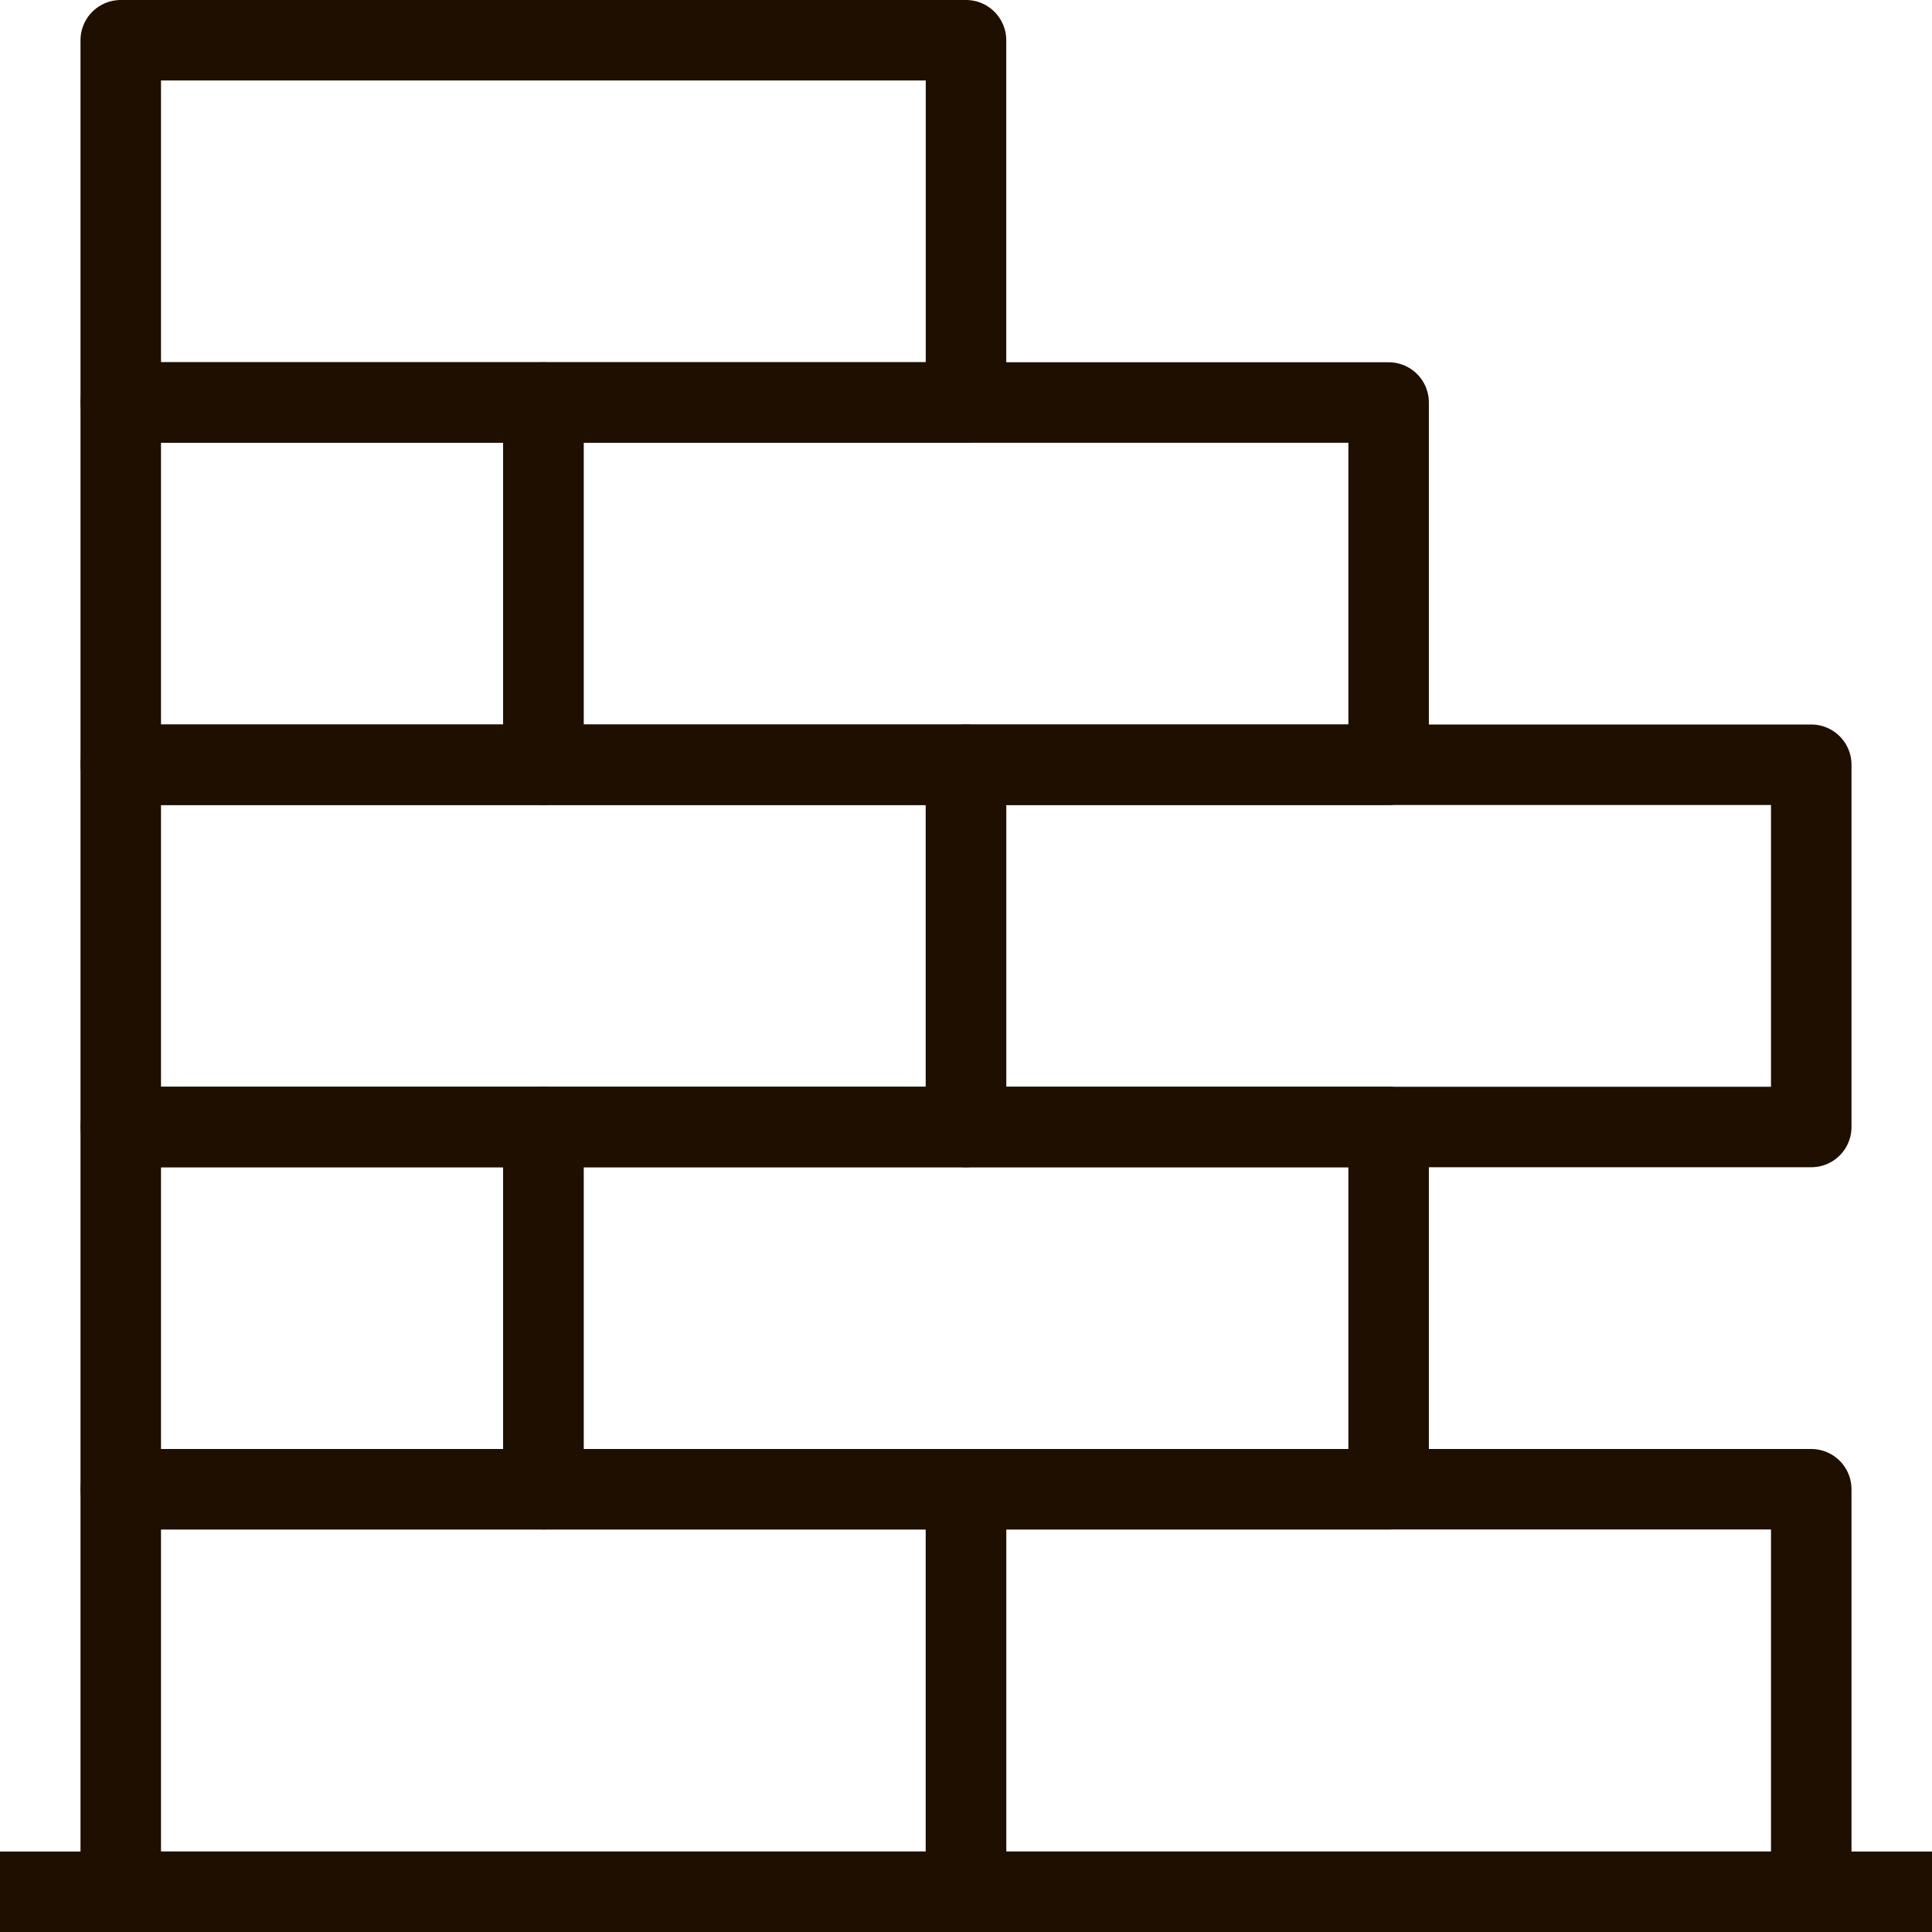 <?xml version="1.0" encoding="UTF-8"?>
<svg xmlns="http://www.w3.org/2000/svg" width="48" height="48" viewBox="0 0 48 48" fill="none">
  <g clip-path="url(#clip0_665_5604)">
    <path d="M24 37H3V47H24V37Z" stroke="#1E0F00" stroke-width="2" stroke-miterlimit="10" stroke-linejoin="round"></path>
    <path d="M34.5 28H13.5V37H34.5V28Z" stroke="#1E0F00" stroke-width="2" stroke-miterlimit="10" stroke-linejoin="round"></path>
    <path d="M13.5 28H3V37H13.5V28Z" stroke="#1E0F00" stroke-width="2" stroke-miterlimit="10" stroke-linejoin="round"></path>
    <path d="M34.5 10H13.5V19H34.5V10Z" stroke="#1E0F00" stroke-width="2" stroke-miterlimit="10" stroke-linejoin="round"></path>
    <path d="M13.5 10H3V19H13.5V10Z" stroke="#1E0F00" stroke-width="2" stroke-miterlimit="10" stroke-linejoin="round"></path>
    <path d="M45 37H24V47H45V37Z" stroke="#1E0F00" stroke-width="2" stroke-miterlimit="10" stroke-linejoin="round"></path>
    <path d="M24 19H3V28H24V19Z" stroke="#1E0F00" stroke-width="2" stroke-miterlimit="10" stroke-linejoin="round"></path>
    <path d="M45 19H24V28H45V19Z" stroke="#1E0F00" stroke-width="2" stroke-miterlimit="10" stroke-linejoin="round"></path>
    <path d="M24 1H3V10H24V1Z" stroke="#1E0F00" stroke-width="2" stroke-miterlimit="10" stroke-linejoin="round"></path>
    <path d="M0 47H48" stroke="#1E0F00" stroke-width="2" stroke-miterlimit="10" stroke-linejoin="round"></path>
  </g>
  <defs>
    <clipPath id="clip0_665_5604">
      <rect width="48" height="48" fill="white"></rect>
    </clipPath>
  </defs>
</svg>
